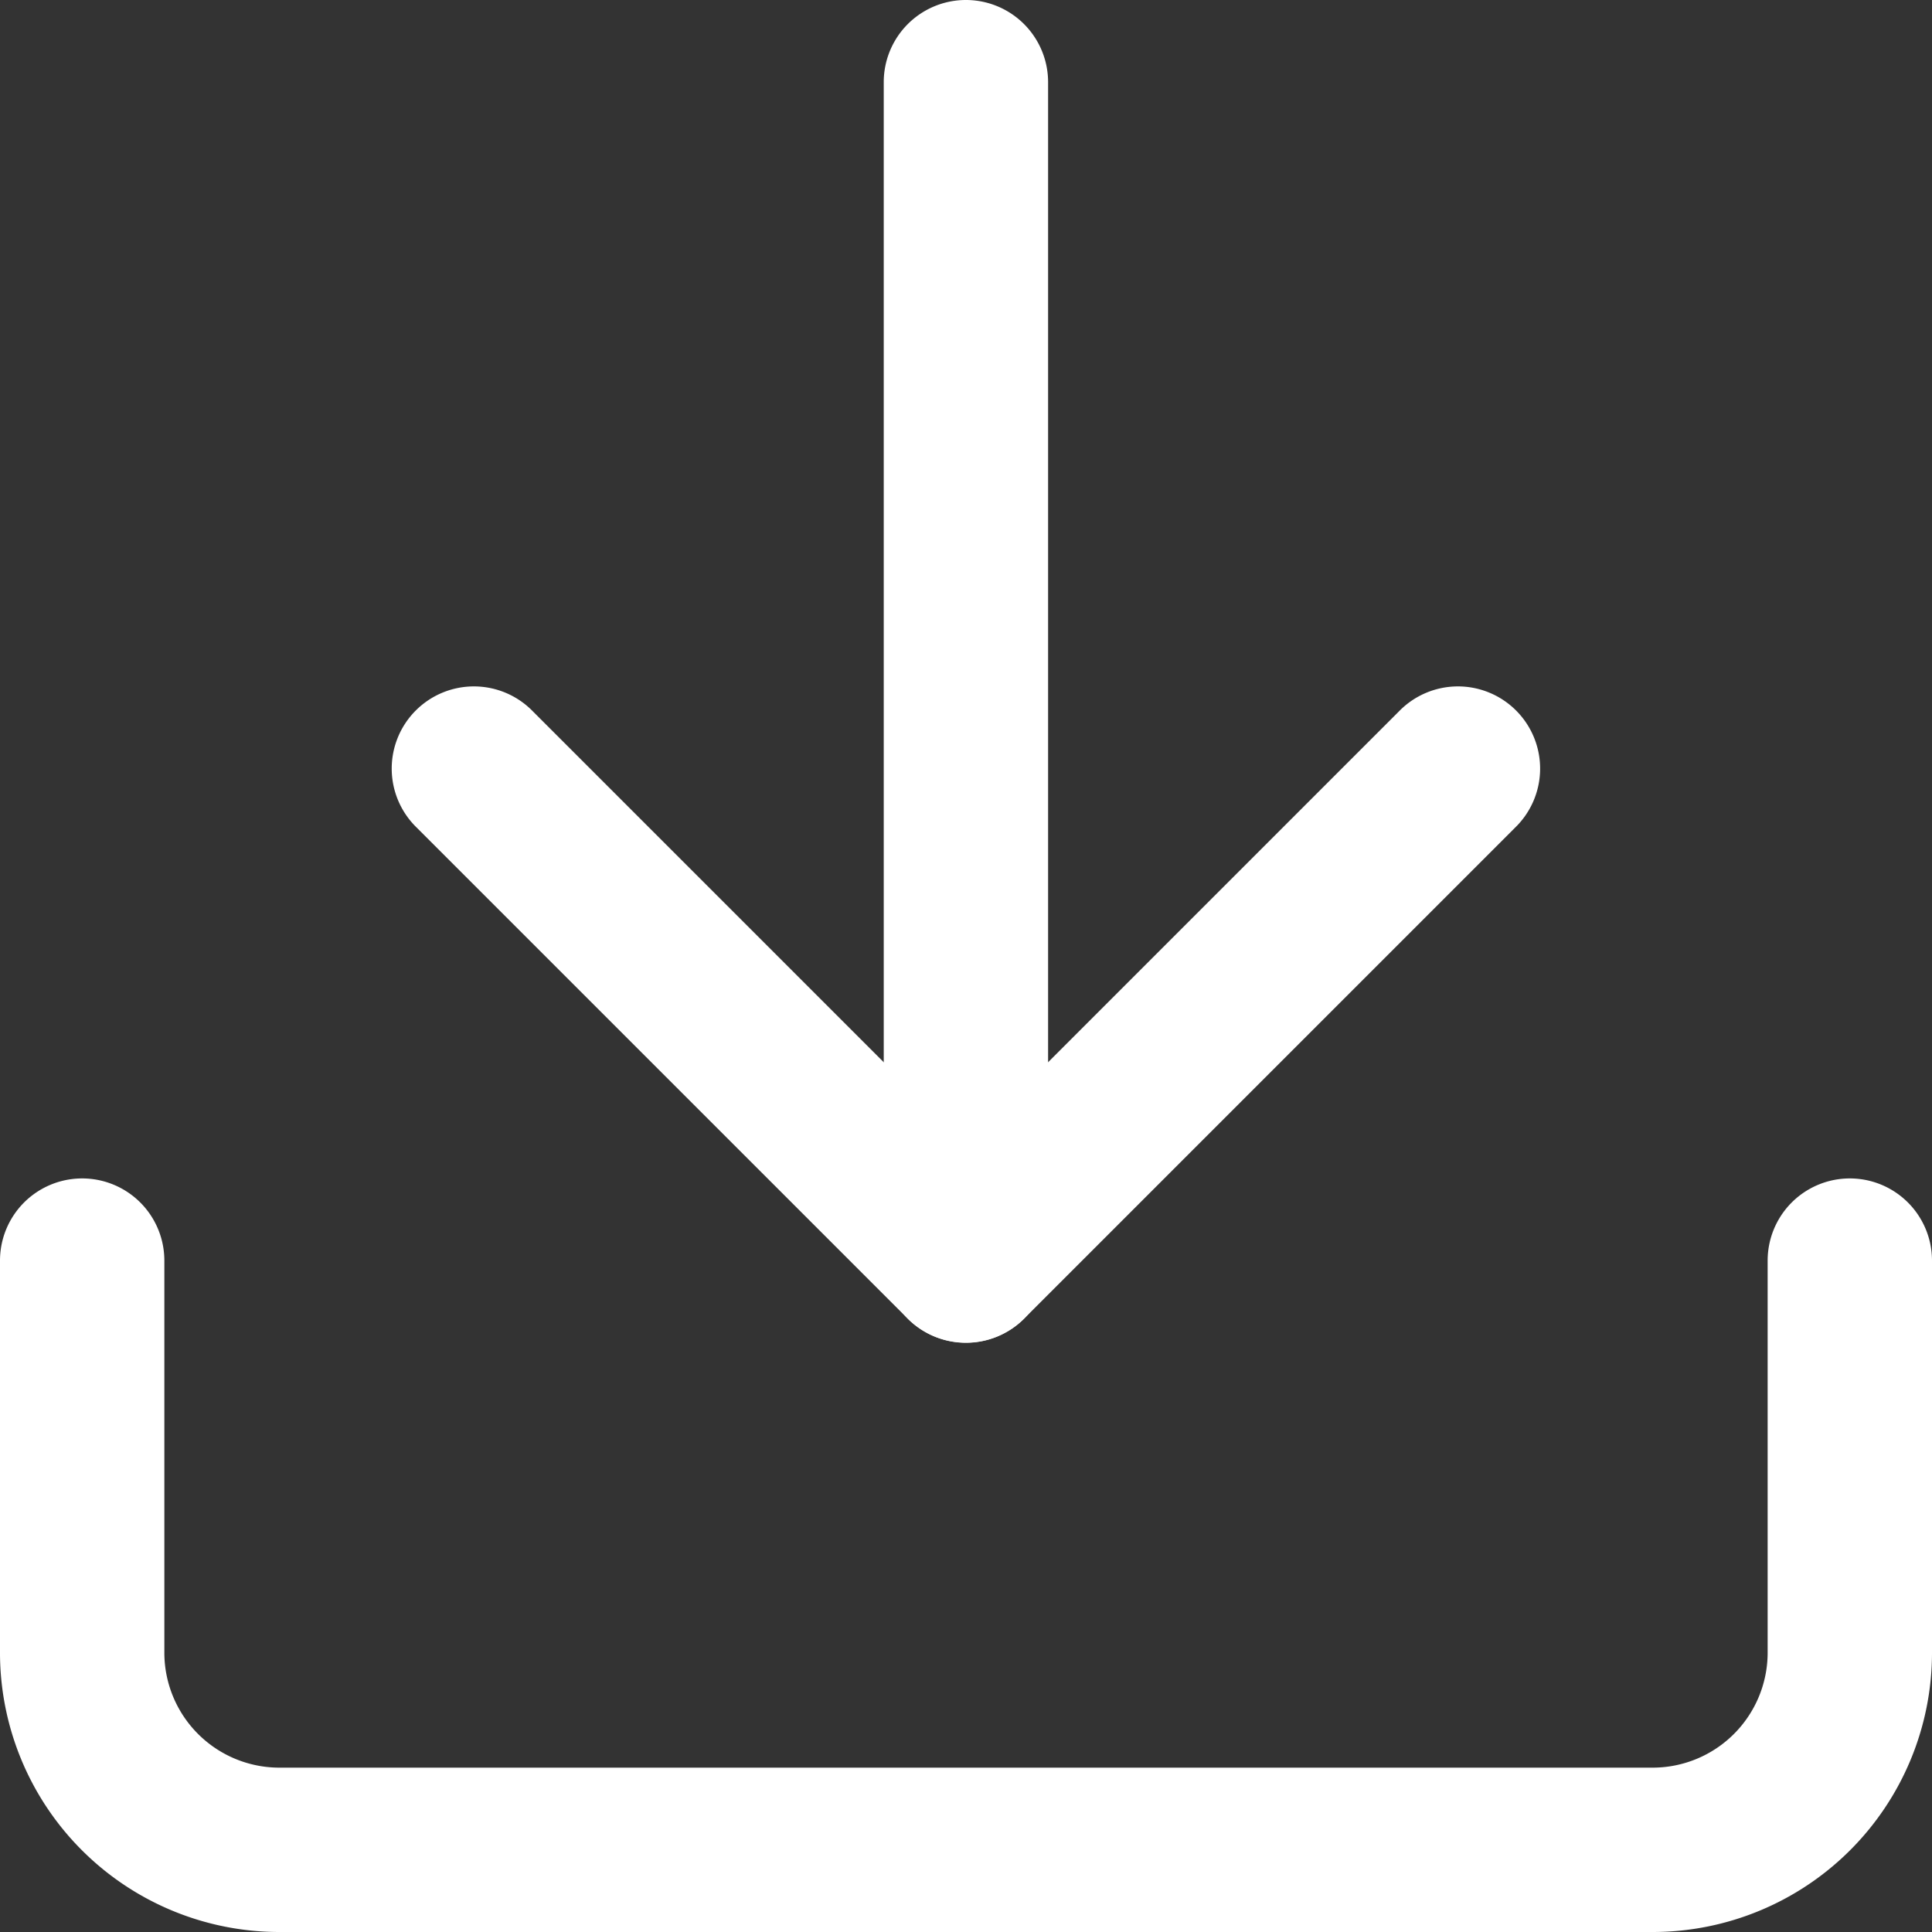 <svg xmlns="http://www.w3.org/2000/svg" width="11.755" height="11.755" viewBox="0 0 11.755 11.755">
  <rect x="0" y="0" width="11.755" height="11.755" fill="#333333" stroke="none"/>
  <g id="Icon_feather-download" data-name="Icon feather-download" transform="translate(-4 -4)">
    <path id="パス_8" data-name="パス 8" d="M14.06,26.585H5.695A1.7,1.7,0,0,1,4,24.89V22.5a.5.5,0,0,1,1,0v2.39a.7.7,0,0,0,.695.695H14.06a.7.7,0,0,0,.695-.695V22.5a.5.5,0,0,1,1,0v2.39A1.7,1.7,0,0,1,14.06,26.585Z" transform="translate(0 -10.83)" fill="#fff"/>
    <path id="パス_9" data-name="パス 9" d="M13.487,18.487a.5.5,0,0,1-.354-.146l-2.987-2.987a.5.5,0,1,1,.707-.707l2.634,2.634,2.634-2.634a.5.5,0,1,1,.707.707l-2.987,2.987A.5.5,0,0,1,13.487,18.487Z" transform="translate(-3.61 -6.318)" fill="#fff"/>
    <path id="パス_10" data-name="パス 10" d="M18,12.17a.5.5,0,0,1-.5-.5V4.5a.5.5,0,0,1,1,0v7.17A.5.5,0,0,1,18,12.17Z" transform="translate(-8.123)" fill="#fff"/>
  </g>
</svg>
